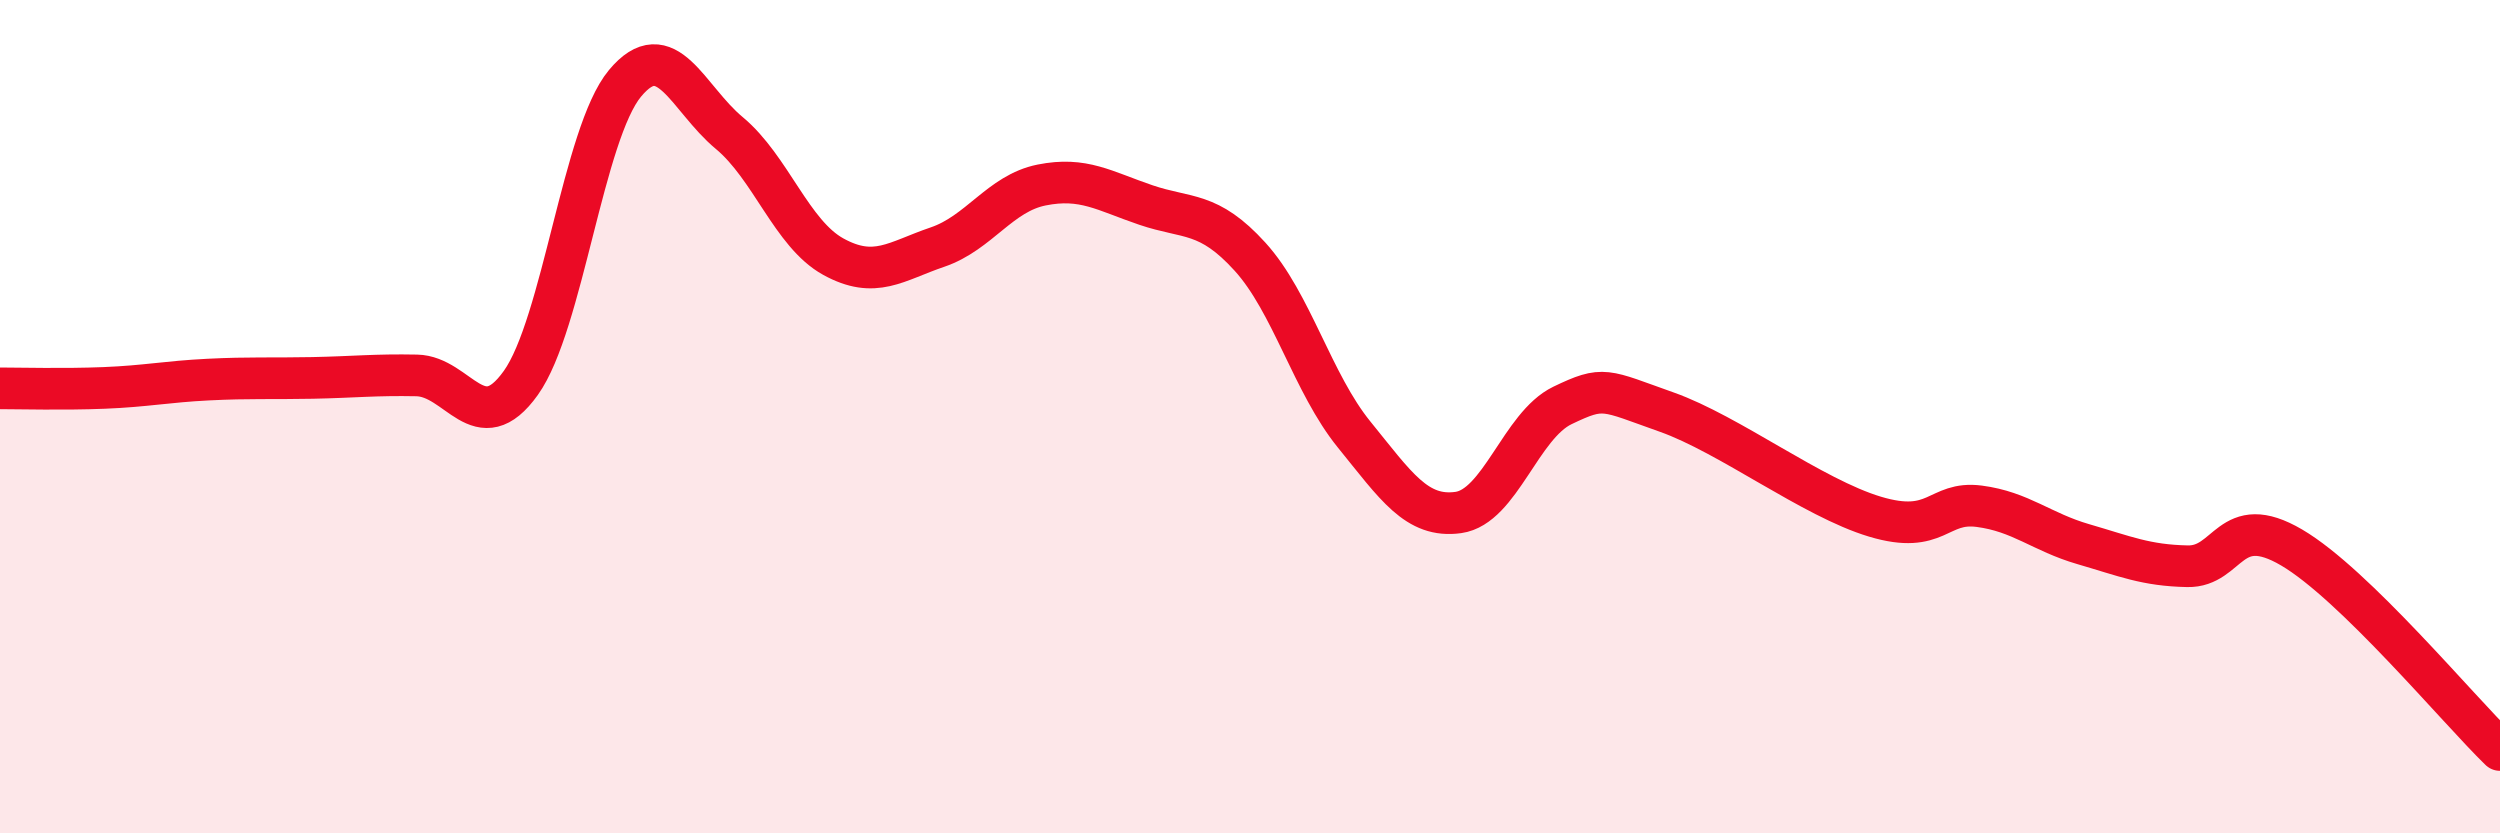 
    <svg width="60" height="20" viewBox="0 0 60 20" xmlns="http://www.w3.org/2000/svg">
      <path
        d="M 0,9.32 C 0.5,9.32 1.5,9.35 2.5,9.31 C 3.5,9.27 4,9.16 5,9.11 C 6,9.06 6.5,9.09 7.5,9.07 C 8.5,9.05 9,8.99 10,9.01 C 11,9.03 11.5,10.59 12.5,9.19 C 13.5,7.79 14,3.2 15,2 C 16,0.8 16.5,2.36 17.5,3.19 C 18.5,4.02 19,5.61 20,6.16 C 21,6.71 21.5,6.27 22.5,5.93 C 23.5,5.59 24,4.64 25,4.44 C 26,4.24 26.5,4.58 27.5,4.92 C 28.5,5.26 29,5.06 30,6.16 C 31,7.26 31.5,9.2 32.5,10.43 C 33.5,11.66 34,12.44 35,12.3 C 36,12.16 36.5,10.21 37.5,9.73 C 38.5,9.25 38.5,9.36 40,9.89 C 41.5,10.42 43.5,11.95 45,12.4 C 46.5,12.85 46.5,12.02 47.5,12.15 C 48.5,12.28 49,12.77 50,13.06 C 51,13.35 51.5,13.57 52.5,13.59 C 53.5,13.61 53.5,12.26 55,13.14 C 56.5,14.02 59,17.03 60,18L60 20L0 20Z"
        fill="#EB0A25"
        opacity="0.1"
        stroke-linecap="round"
        stroke-linejoin="round"
      />
      <path
        d="M 0,9.32 C 0.5,9.32 1.5,9.35 2.5,9.31 C 3.5,9.27 4,9.16 5,9.11 C 6,9.06 6.5,9.09 7.5,9.07 C 8.5,9.05 9,8.99 10,9.01 C 11,9.03 11.5,10.59 12.5,9.19 C 13.5,7.79 14,3.2 15,2 C 16,0.8 16.5,2.36 17.5,3.19 C 18.5,4.02 19,5.61 20,6.16 C 21,6.71 21.5,6.27 22.5,5.93 C 23.5,5.59 24,4.64 25,4.44 C 26,4.24 26.5,4.58 27.5,4.92 C 28.5,5.26 29,5.06 30,6.16 C 31,7.26 31.5,9.2 32.5,10.43 C 33.5,11.66 34,12.44 35,12.3 C 36,12.16 36.5,10.21 37.5,9.73 C 38.5,9.25 38.5,9.36 40,9.89 C 41.5,10.42 43.5,11.95 45,12.4 C 46.5,12.85 46.5,12.02 47.5,12.15 C 48.5,12.28 49,12.77 50,13.06 C 51,13.35 51.5,13.57 52.5,13.59 C 53.5,13.61 53.5,12.26 55,13.14 C 56.5,14.02 59,17.03 60,18"
        stroke="#EB0A25"
        stroke-width="1"
        fill="none"
        stroke-linecap="round"
        stroke-linejoin="round"
      />
    </svg>
  